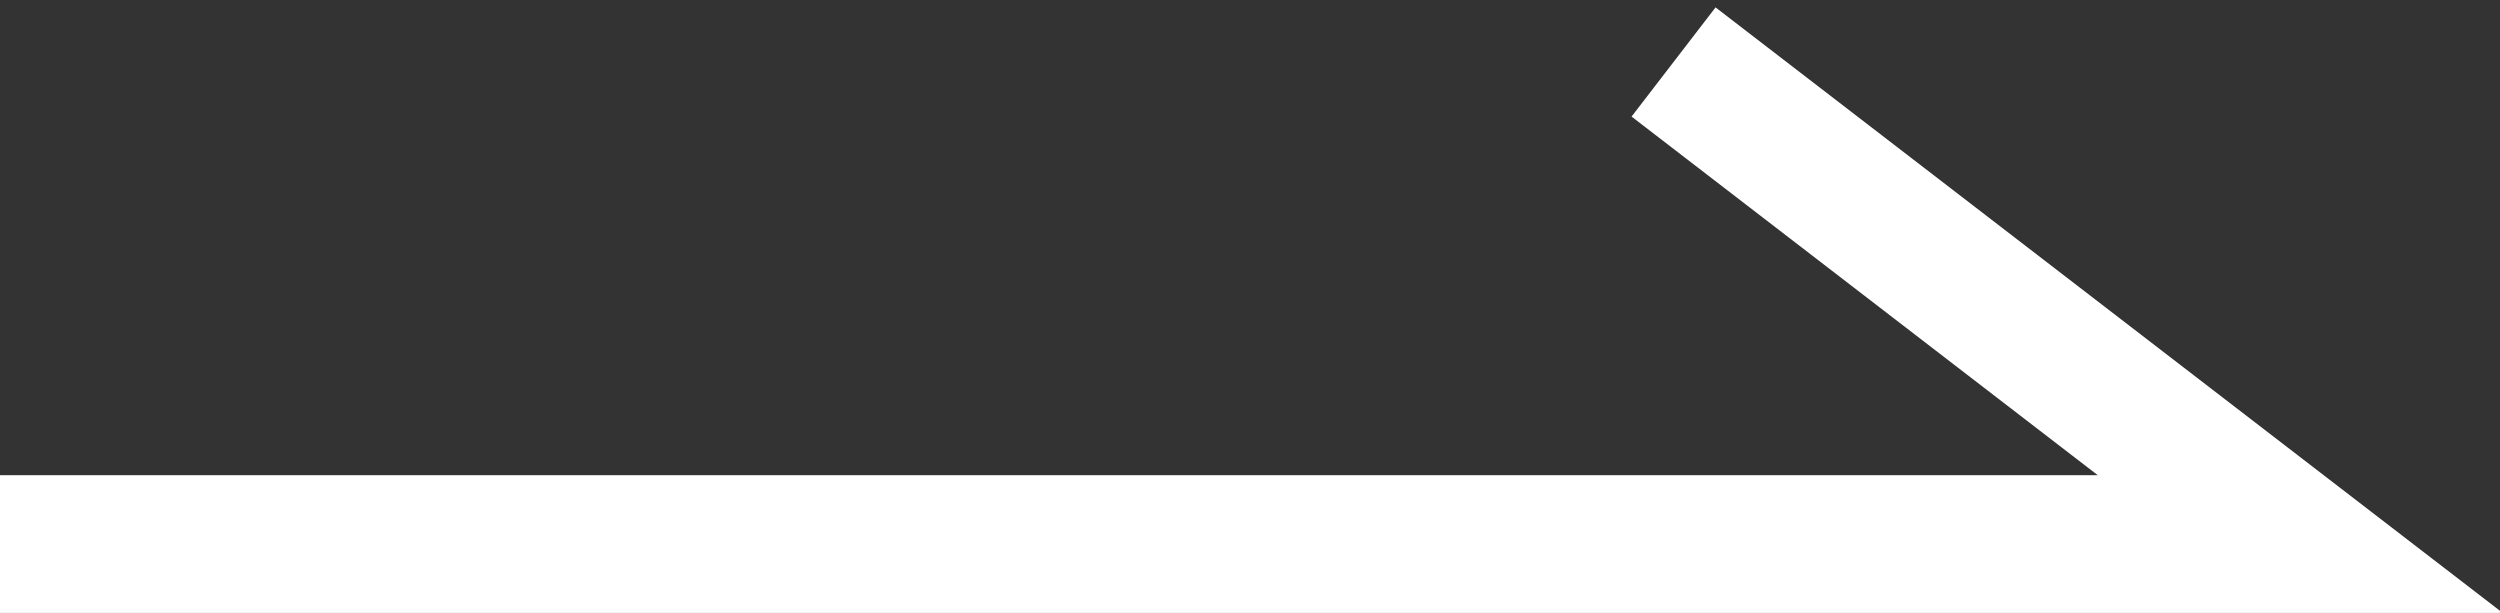 <?xml version="1.0" encoding="utf-8"?>
<!-- Generator: Adobe Illustrator 24.2.0, SVG Export Plug-In . SVG Version: 6.00 Build 0)  -->
<svg version="1.1" id="レイヤー_1" xmlns="http://www.w3.org/2000/svg" xmlns:xlink="http://www.w3.org/1999/xlink" x="0px"
	 y="0px" viewBox="0 0 36.3 8.9" style="enable-background:new 0 0 36.3 8.9;" xml:space="preserve">
<rect x="0" y="0" width="36.3" height="8.9" fill="#333333" stroke="none"/>
<style type="text/css">
	.st0{fill:none;stroke:#FFF;stroke-width:2;stroke-miterlimit:10;}
</style>
<g id="レイヤー_2_1_">
	<g id="レイヤー_2-2">
		<polyline class="st0" points="0,7.9 33.4,7.9 24.3,0.9 		"/>
	</g>
</g>
</svg>
